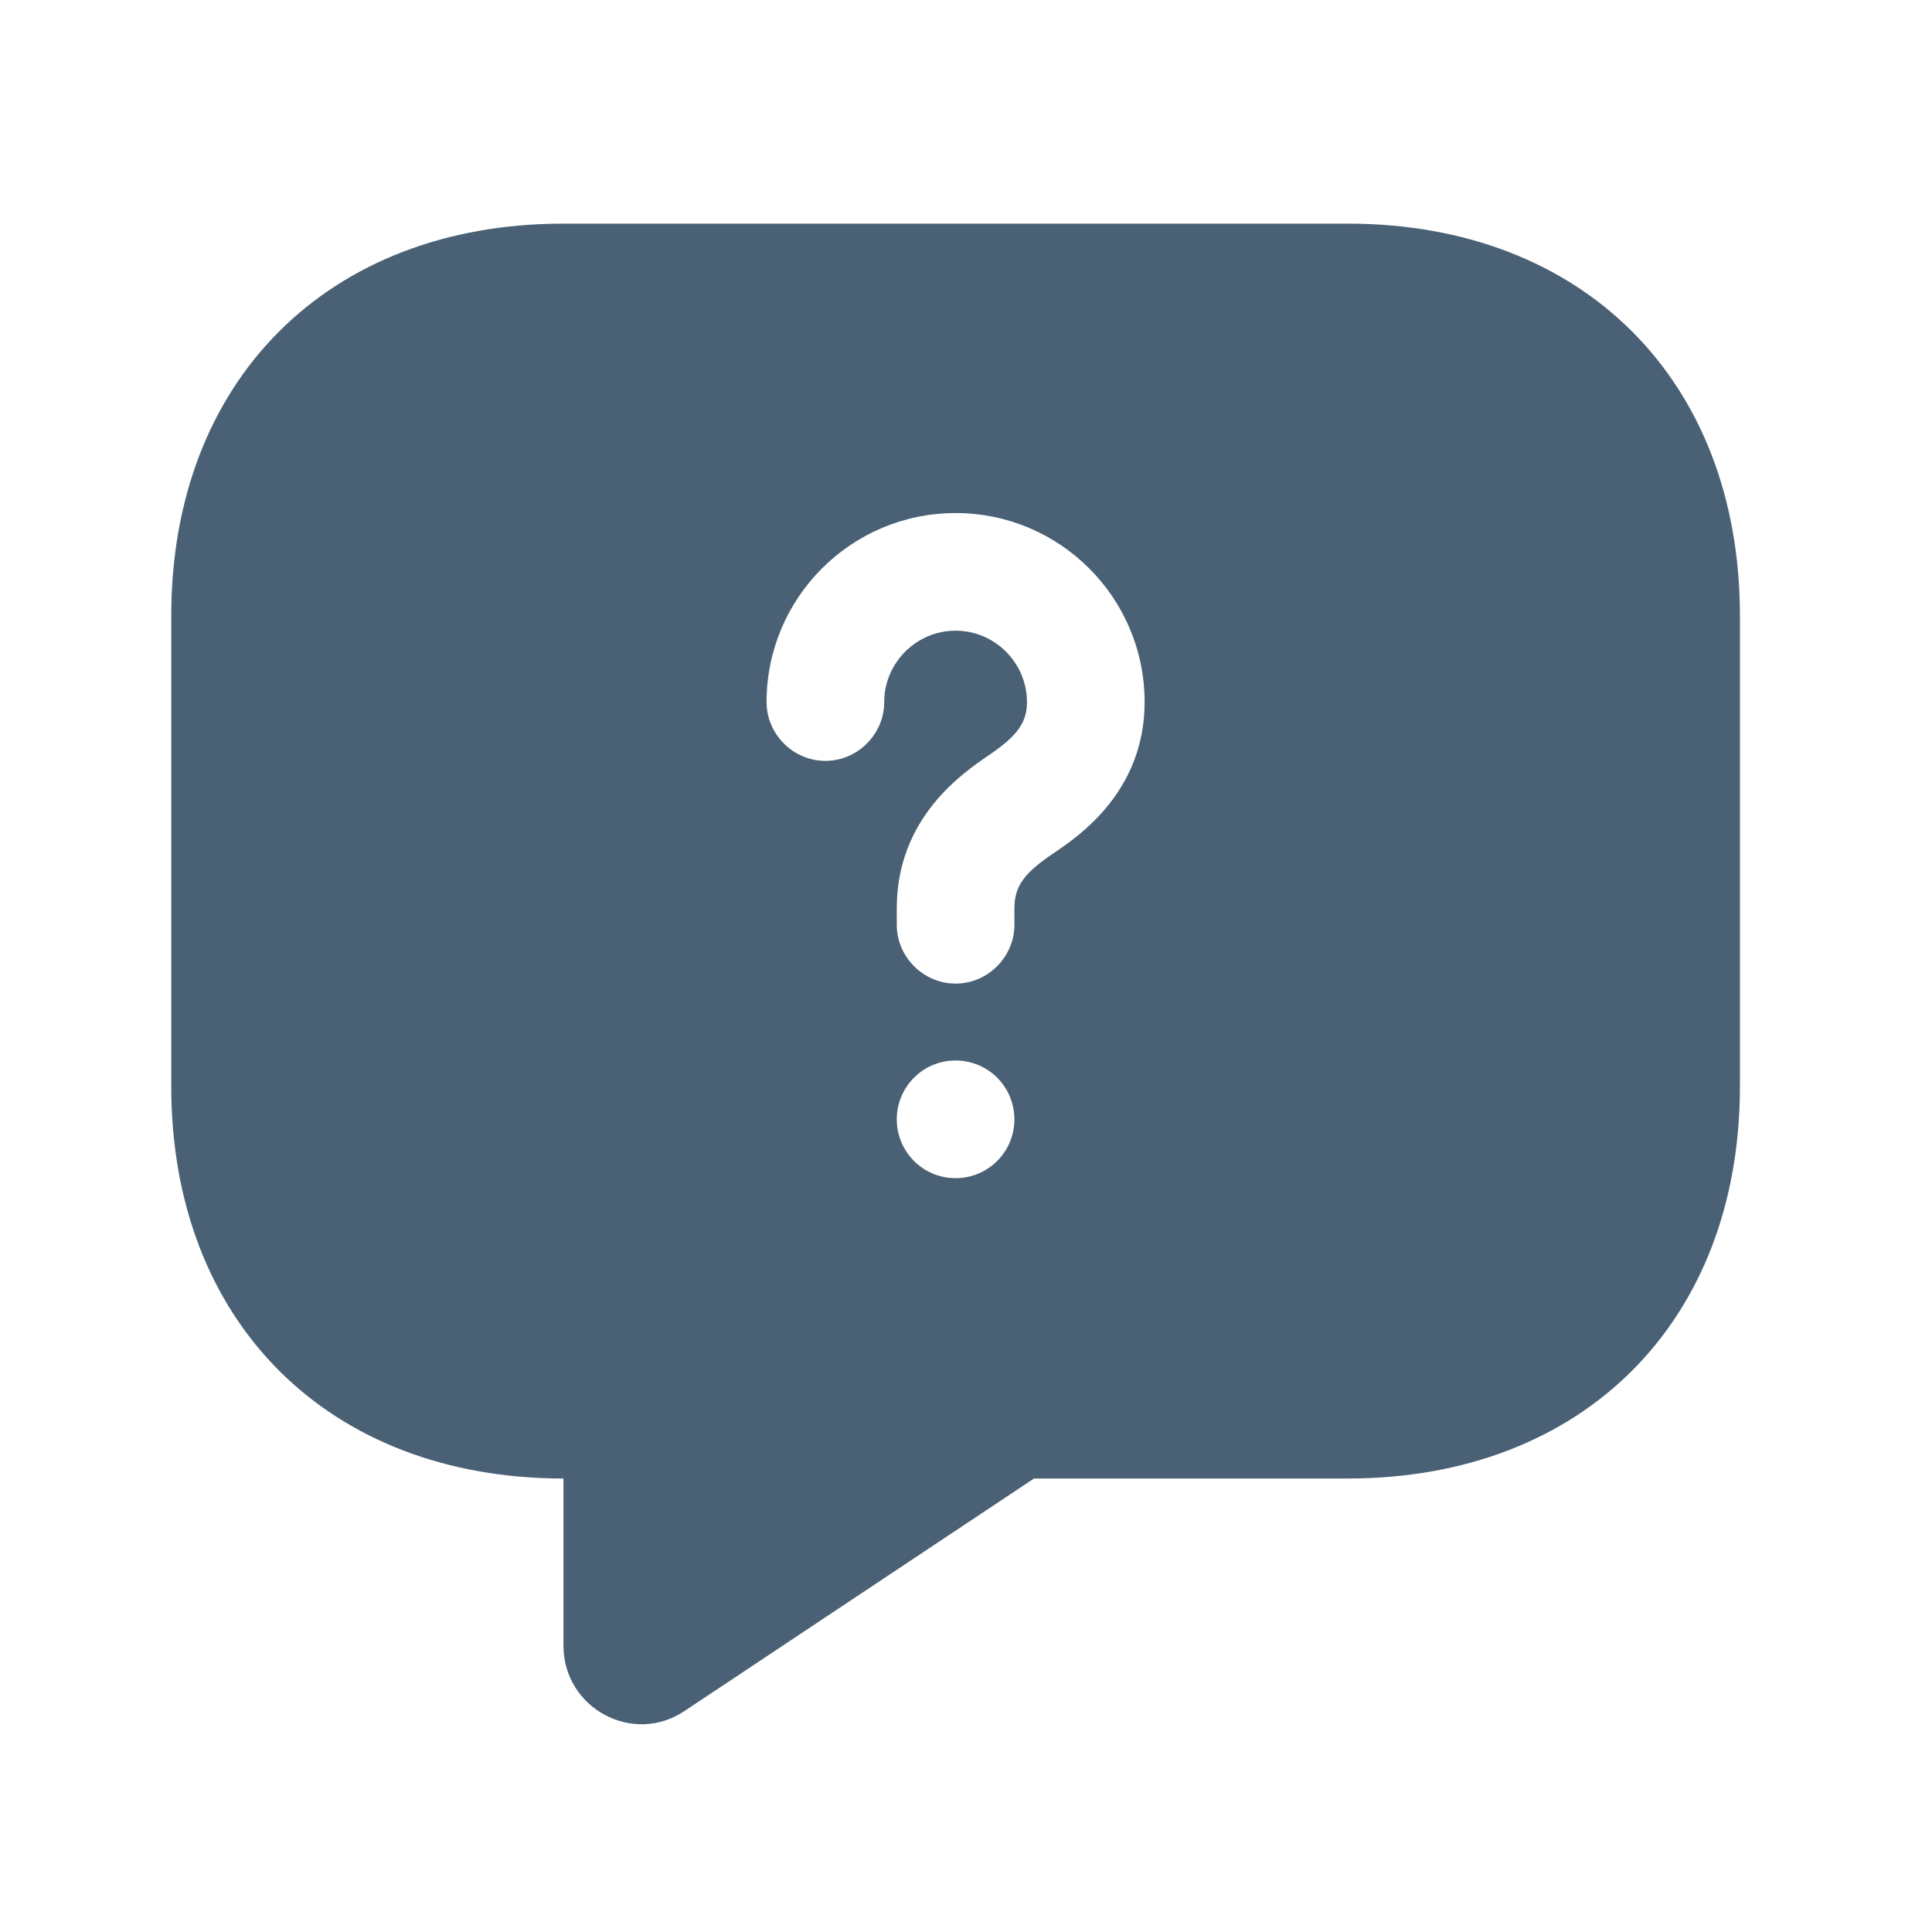 <?xml version="1.0" encoding="UTF-8"?> <svg xmlns="http://www.w3.org/2000/svg" width="36" height="36" viewBox="0 0 36 36" fill="none"> <path d="M25.113 4.167H10.499C6.114 4.167 3.191 7.09 3.191 11.474V20.243C3.191 24.627 6.114 27.55 10.499 27.55V30.663C10.499 31.832 11.799 32.534 12.764 31.876L19.267 27.55H25.113C29.498 27.55 32.421 24.627 32.421 20.243V11.474C32.421 7.09 29.498 4.167 25.113 4.167ZM17.806 21.953C17.192 21.953 16.71 21.456 16.71 20.857C16.71 20.258 17.192 19.761 17.806 19.761C18.42 19.761 18.902 20.258 18.902 20.857C18.902 21.456 18.42 21.953 17.806 21.953ZM19.647 15.888C19.078 16.268 18.902 16.516 18.902 16.925V17.232C18.902 17.832 18.405 18.328 17.806 18.328C17.207 18.328 16.71 17.832 16.71 17.232V16.925C16.71 15.23 17.952 14.397 18.42 14.076C18.96 13.71 19.136 13.462 19.136 13.082C19.136 12.351 18.537 11.752 17.806 11.752C17.075 11.752 16.476 12.351 16.476 13.082C16.476 13.681 15.979 14.178 15.38 14.178C14.781 14.178 14.284 13.681 14.284 13.082C14.284 11.138 15.862 9.56 17.806 9.56C19.75 9.56 21.328 11.138 21.328 13.082C21.328 14.748 20.101 15.581 19.647 15.888Z" fill="#4A6175"></path> </svg> 